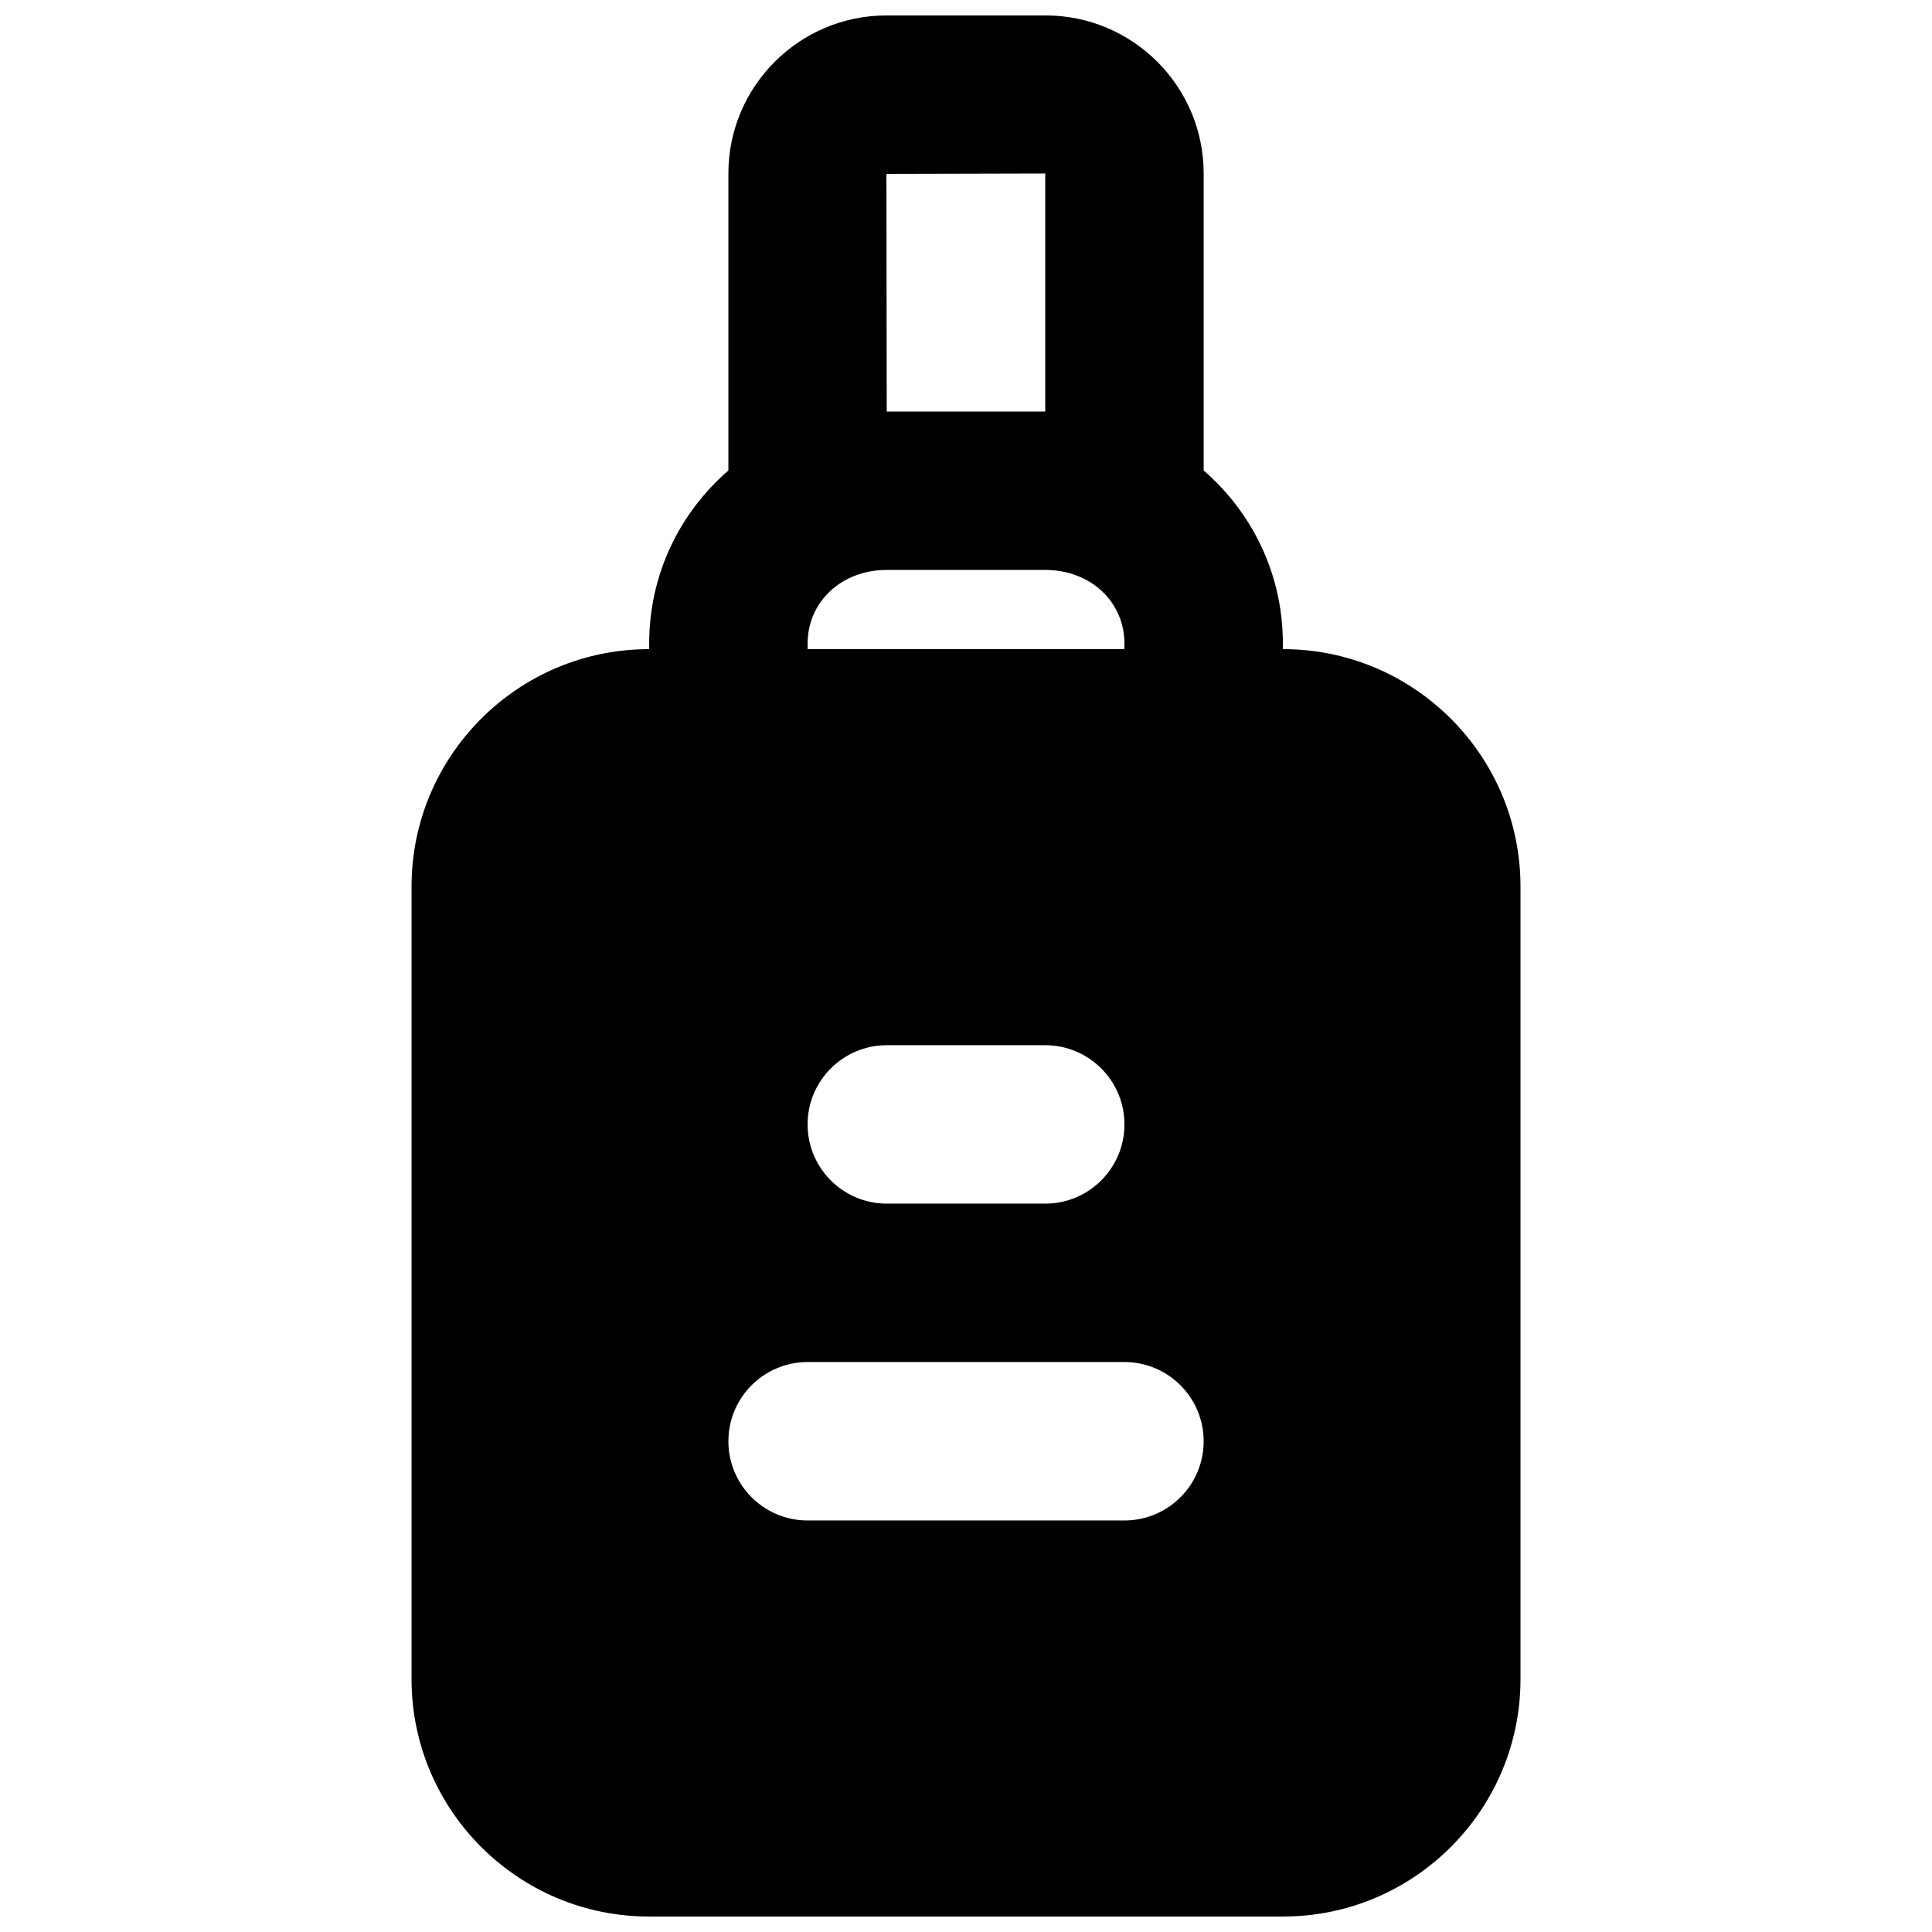 <?xml version="1.0" encoding="UTF-8"?>
<!-- Uploaded to: ICON Repo, www.svgrepo.com, Generator: ICON Repo Mixer Tools -->
<svg width="800px" height="800px" version="1.1" viewBox="144 144 512 512" xmlns="http://www.w3.org/2000/svg">
 <defs>
  <clipPath id="a">
   <path d="m253 148.09h294v503.81h-294z"/>
  </clipPath>
 </defs>
 <g clip-path="url(#a)">
  <path d="m441.99 546.94h-83.969c-11.59 0-20.992-9.402-20.992-20.992 0-11.586 9.402-20.992 20.992-20.992h83.969c11.586 0 20.992 9.406 20.992 20.992 0 11.59-9.406 20.992-20.992 20.992zm-62.977-125.95h41.984c11.586 0 20.992 9.402 20.992 20.992 0 11.586-9.406 20.992-20.992 20.992h-41.984c-11.59 0-20.992-9.406-20.992-20.992 0-11.59 9.402-20.992 20.992-20.992zm-20.992-106.41c0-11.148 9.027-19.543 20.992-19.543h41.984c11.965 0 20.992 8.395 20.992 19.543v1.449h-83.969zm20.887-124.5 42.09-0.105v63.082h-42.008zm105.13 125.95h-0.062v-1.449c0-18.516-8.148-34.723-20.992-45.91v-78.699c0-23.09-18.789-41.879-41.879-41.879h-42.195c-23.094 0-41.879 18.789-41.879 41.879v78.699c-12.848 11.188-20.992 27.395-20.992 45.91v1.449h-0.062c-34.699 0-62.914 28.211-62.914 62.914v210.04c0 34.703 28.215 62.914 62.914 62.914h168.06c34.699 0 62.91-28.211 62.91-62.914v-210.04c0-34.703-28.211-62.914-62.91-62.914z" fill-rule="evenodd"/>
 </g>
</svg>